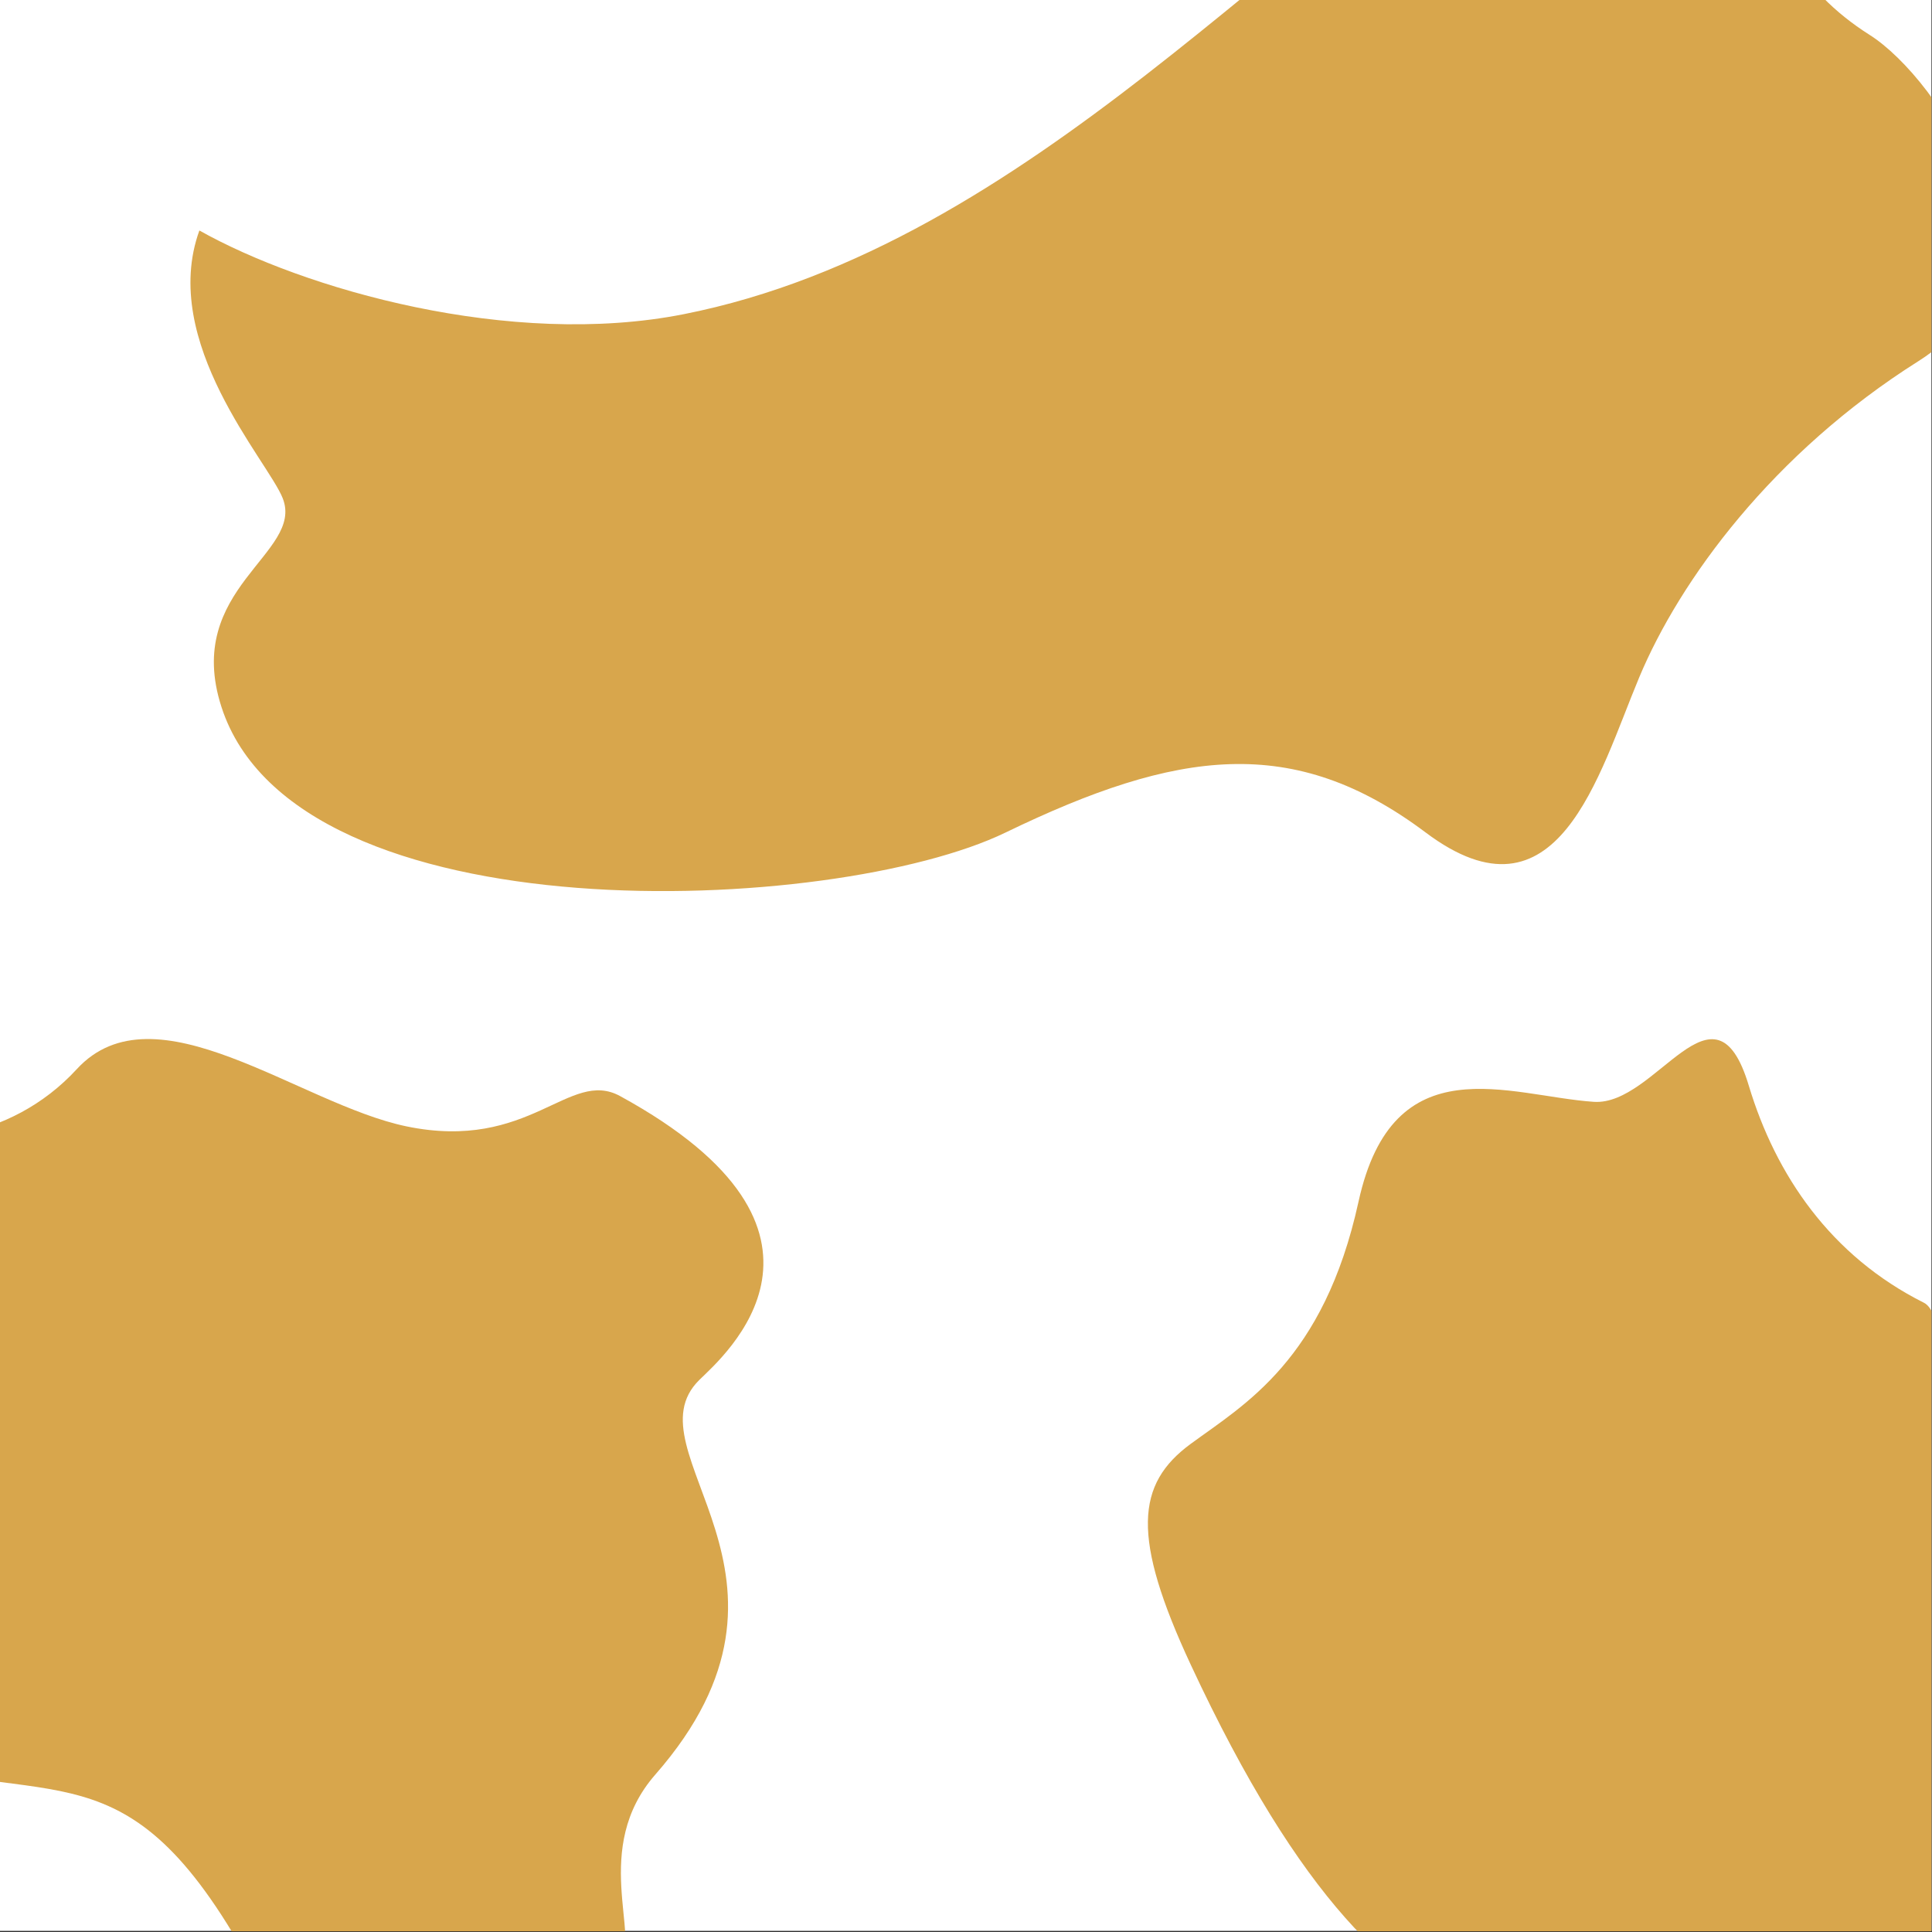<?xml version="1.0" encoding="UTF-8" standalone="no"?>
<!DOCTYPE svg PUBLIC "-//W3C//DTD SVG 1.1//EN" "http://www.w3.org/Graphics/SVG/1.1/DTD/svg11.dtd">
<svg width="100%" height="100%" viewBox="0 0 2481 2481" version="1.1" xmlns="http://www.w3.org/2000/svg" xmlns:xlink="http://www.w3.org/1999/xlink" xml:space="preserve" xmlns:serif="http://www.serif.com/" style="fill-rule:evenodd;clip-rule:evenodd;stroke-linejoin:round;stroke-miterlimit:2;">
    <rect x="0" y="0" width="2481" height="2481" fill="#333333" stroke="none"/>
    <g transform="matrix(1,0,0,1,-15927.4,0)">
        <g id="Artboard1" transform="matrix(1,0,0,0.707,2486.76,0)">
            <rect x="13440.6" y="0" width="2480.32" height="3507.87" style="fill:none;"/>
            <clipPath id="_clip1">
                <rect x="13440.6" y="0" width="2480.32" height="3507.87"/>
            </clipPath>
            <g clip-path="url(#_clip1)">
                <g transform="matrix(1,0,0,1.414,-2486.76,0)">
                    <rect x="15927.4" y="0" width="2480.32" height="2480.32" style="fill:white;"/>
                </g>
                <g transform="matrix(12.096,0,0,17.107,-63911,-24992.8)">
                    <path d="M6372.51,1598.15C6370.65,1610.68 6369.48,1626.75 6374.09,1644.11C6374.43,1645.4 6377.38,1646.11 6378.78,1646.61C6399.36,1653.87 6407.23,1645.24 6420.1,1667.19C6428.85,1682.1 6454.29,1678.43 6460.65,1669.64C6462.85,1666.6 6457.53,1657.22 6464.38,1649.39C6482.89,1628.26 6461.29,1615.12 6469.06,1607.48C6471.62,1604.97 6487.03,1591.78 6460.65,1577.35C6455.23,1574.38 6451.1,1583.29 6437.95,1580.56C6426.57,1578.19 6411.27,1565.45 6402.96,1574.49C6395.9,1582.16 6385.32,1583.32 6376.72,1580.56C6376.72,1580.56 6373.85,1589.15 6372.51,1598.15Z" style="fill:rgb(216,166,76);"/>
                </g>
                <g transform="matrix(11.281,0,0,15.955,-61462.8,-21937.4)">
                    <path d="M6897.61,1566.2C6893.14,1568.16 6888.65,1569.17 6884.78,1570.27C6873.9,1573.36 6869.83,1572.3 6867.47,1568.13C6859.29,1553.71 6863.2,1525.47 6858.79,1523.26C6848.18,1517.94 6841.93,1508.74 6838.86,1498.55C6834.93,1485.45 6828.34,1500.87 6821.22,1500.39C6811.6,1499.74 6798.37,1493.74 6794.43,1511.77C6790.48,1529.79 6781.46,1534.83 6775.34,1539.32C6769.09,1543.9 6768.57,1549.94 6775.34,1564.48C6800.35,1618.18 6818.08,1602.75 6838.86,1611.24C6852.06,1616.63 6866.44,1617.11 6867.47,1606C6868.49,1594.89 6872.56,1597.28 6879.78,1595.92C6887,1594.56 6888.49,1591.66 6888.7,1582.83C6888.91,1574.57 6892.93,1568.87 6897.61,1566.2Z" style="fill:rgb(216,166,76);"/>
                </g>
                <g transform="matrix(9.852,0,0,13.933,-50476.1,-20072.2)">
                    <path d="M6704.04,1404.85C6709.89,1408.39 6721.04,1416.15 6719.37,1422.07C6716.99,1430.54 6722.27,1439.4 6731.37,1445.16C6740.48,1450.91 6756.82,1475.67 6737.77,1487.69C6718.72,1499.71 6706.64,1516.27 6701.35,1528.94C6696.05,1541.61 6690.73,1562.08 6673.52,1549.15C6656.31,1536.23 6641.16,1538.31 6618.77,1549.15C6596.38,1560 6526.33,1563 6516.56,1532.79C6511.53,1517.27 6527.4,1512.8 6524.54,1505.57C6522.62,1500.71 6508.41,1485.24 6513.68,1470.67C6527.26,1478.31 6554.21,1486.06 6576.82,1481.58C6622.19,1472.59 6655.58,1430.27 6686.5,1412.8C6692.7,1409.29 6698.69,1407.32 6704.04,1404.85Z" style="fill:rgb(216,166,76);"/>
                </g>
            </g>
        </g>
    </g>
</svg>

